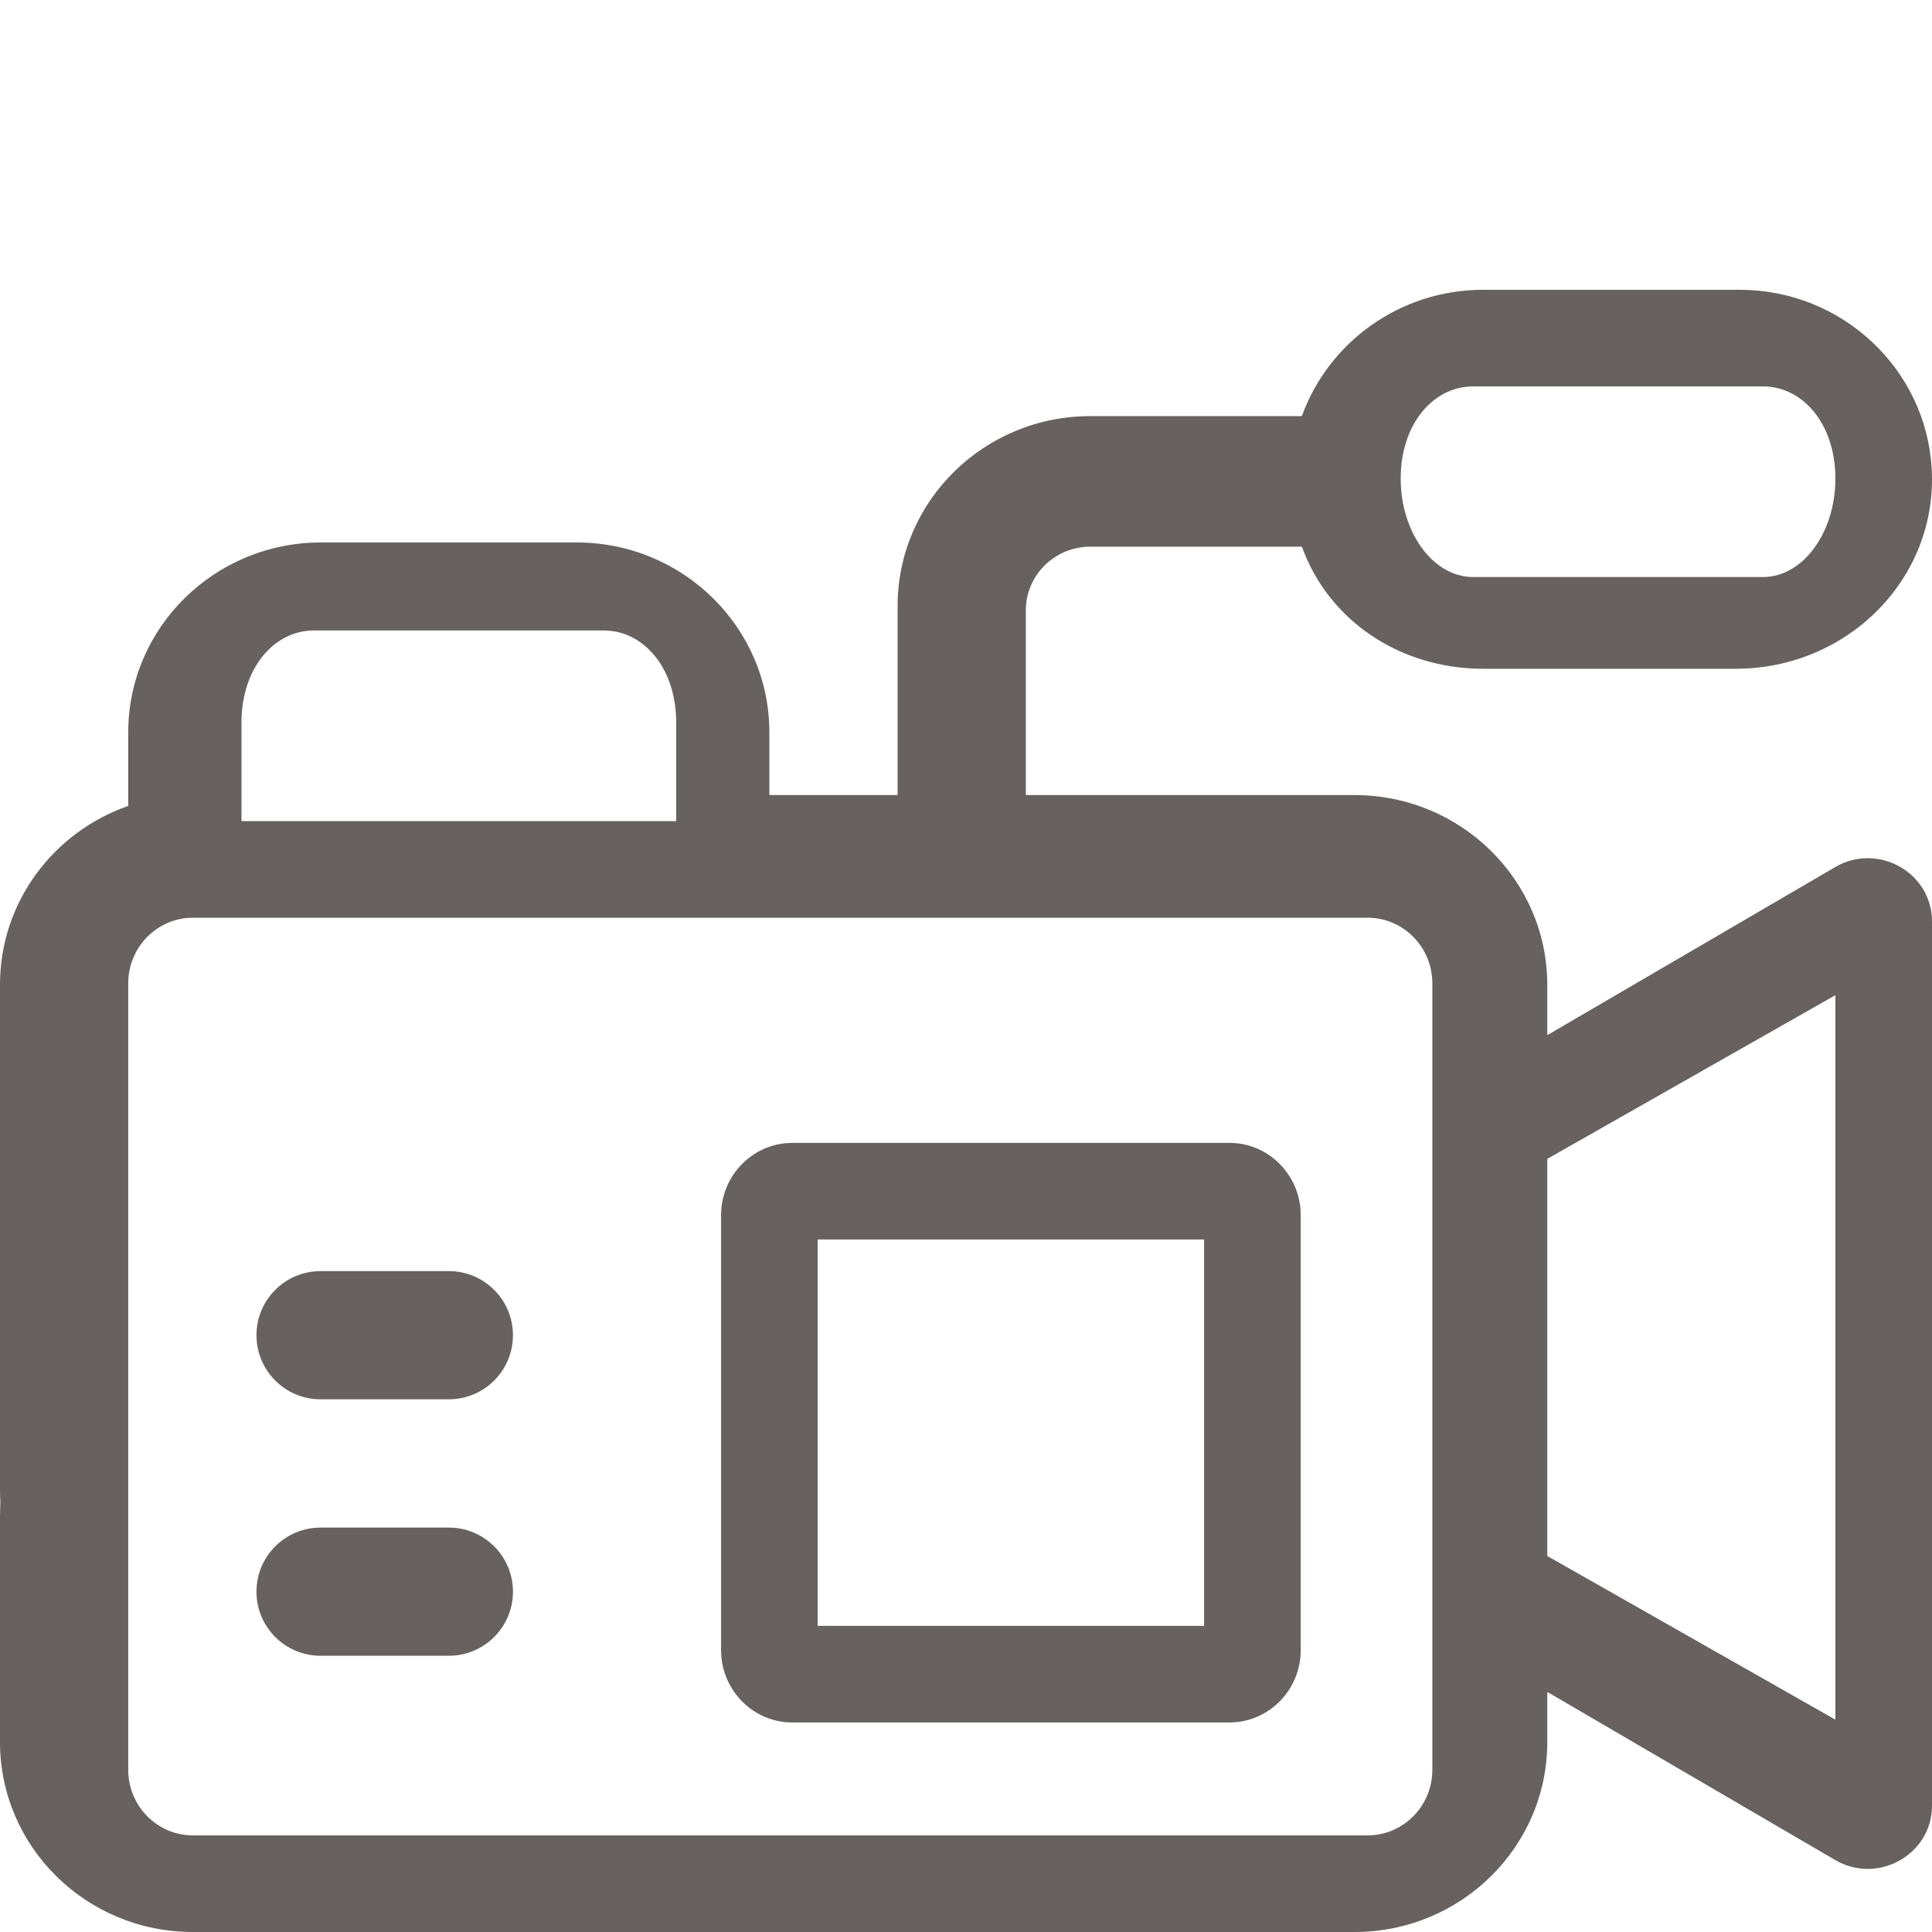 <svg xmlns="http://www.w3.org/2000/svg" width="40" height="40" viewBox="0 0 40 40">
    <path fill="#67615F" fill-rule="evenodd" d="M36.018 6c2.118 0 3.854 1.637 3.975 3.693.135 2.282-1.739 4.153-4.058 4.153h-5.227c-1.729 0-3.202-1.003-3.752-2.522-.001-.004-.005-.006-.009-.006h-4.371c-.738 0-1.337.59-1.337 1.317v3.817c0 .006.004.009.009.009h6.795c2.205 0 3.992 1.761 3.992 3.933v1.021c0 .007.009.012.015.008l5.946-3.471c.884-.516 2.004.113 2.004 1.125v18.308c0 1.013-1.122 1.639-2.004 1.125l-5.946-3.472c-.006-.003-.015.001-.015.009v1.02c0 2.172-1.787 3.933-3.992 3.933H3.992C1.787 40 0 38.239 0 36.067v-4.679l.008-.3c-.005-.08-.008-.16-.008-.242V20.385c0-1.706 1.106-3.157 2.649-3.697.003-.002.006-.004.006-.008v-1.517c0-2.171 1.787-3.932 3.992-3.932h5.291c2.204 0 3.991 1.761 3.991 3.932v1.289c0 .006.005.009.01.009h2.635c.006 0 .01-.003.01-.009v-3.904c0-2.172 1.787-3.933 3.992-3.933h4.371c.004 0 .008-.002.009-.006C27.506 7.09 28.979 6 30.708 6zm-7.705 13H3.996c-.74 0-1.341.609-1.341 1.357v16.286c0 .749.601 1.357 1.341 1.357h24.317c.741 0 1.342-.608 1.342-1.357V20.357c0-.748-.601-1.357-1.342-1.357zm-2.859 4.662c.767 0 1.398.595 1.47 1.356l.006.144v9c0 .78-.586 1.42-1.334 1.493l-.142.007h-9.049c-.767 0-1.398-.595-1.47-1.356l-.006-.144v-9c0-.78.586-1.42 1.334-1.493l.142-.007h9.049zM38 20.604l-5.965 3.389v8.222L38 35.604v-15zM9.292 31.627c.733 0 1.328.593 1.328 1.327 0 .733-.595 1.327-1.328 1.327H6.637c-.733 0-1.327-.594-1.327-1.327 0-.734.594-1.327 1.327-1.327zm15.637-5.965h-8v8h8v-8zm-15.637.655c.733 0 1.328.594 1.328 1.327 0 .734-.595 1.327-1.328 1.327H6.637c-.733 0-1.327-.593-1.327-1.327 0-.733.594-1.327 1.327-1.327zM12.5 13.053h-6c-.827 0-1.5.78-1.5 1.905V17h9v-2.042c0-1.125-.673-1.905-1.5-1.905zM36.5 8h-6c-.827 0-1.5.78-1.5 1.905 0 1.126.673 2.042 1.5 2.042h6c.827 0 1.5-.916 1.5-2.042C38 8.78 37.327 8 36.5 8z"/>
</svg>
